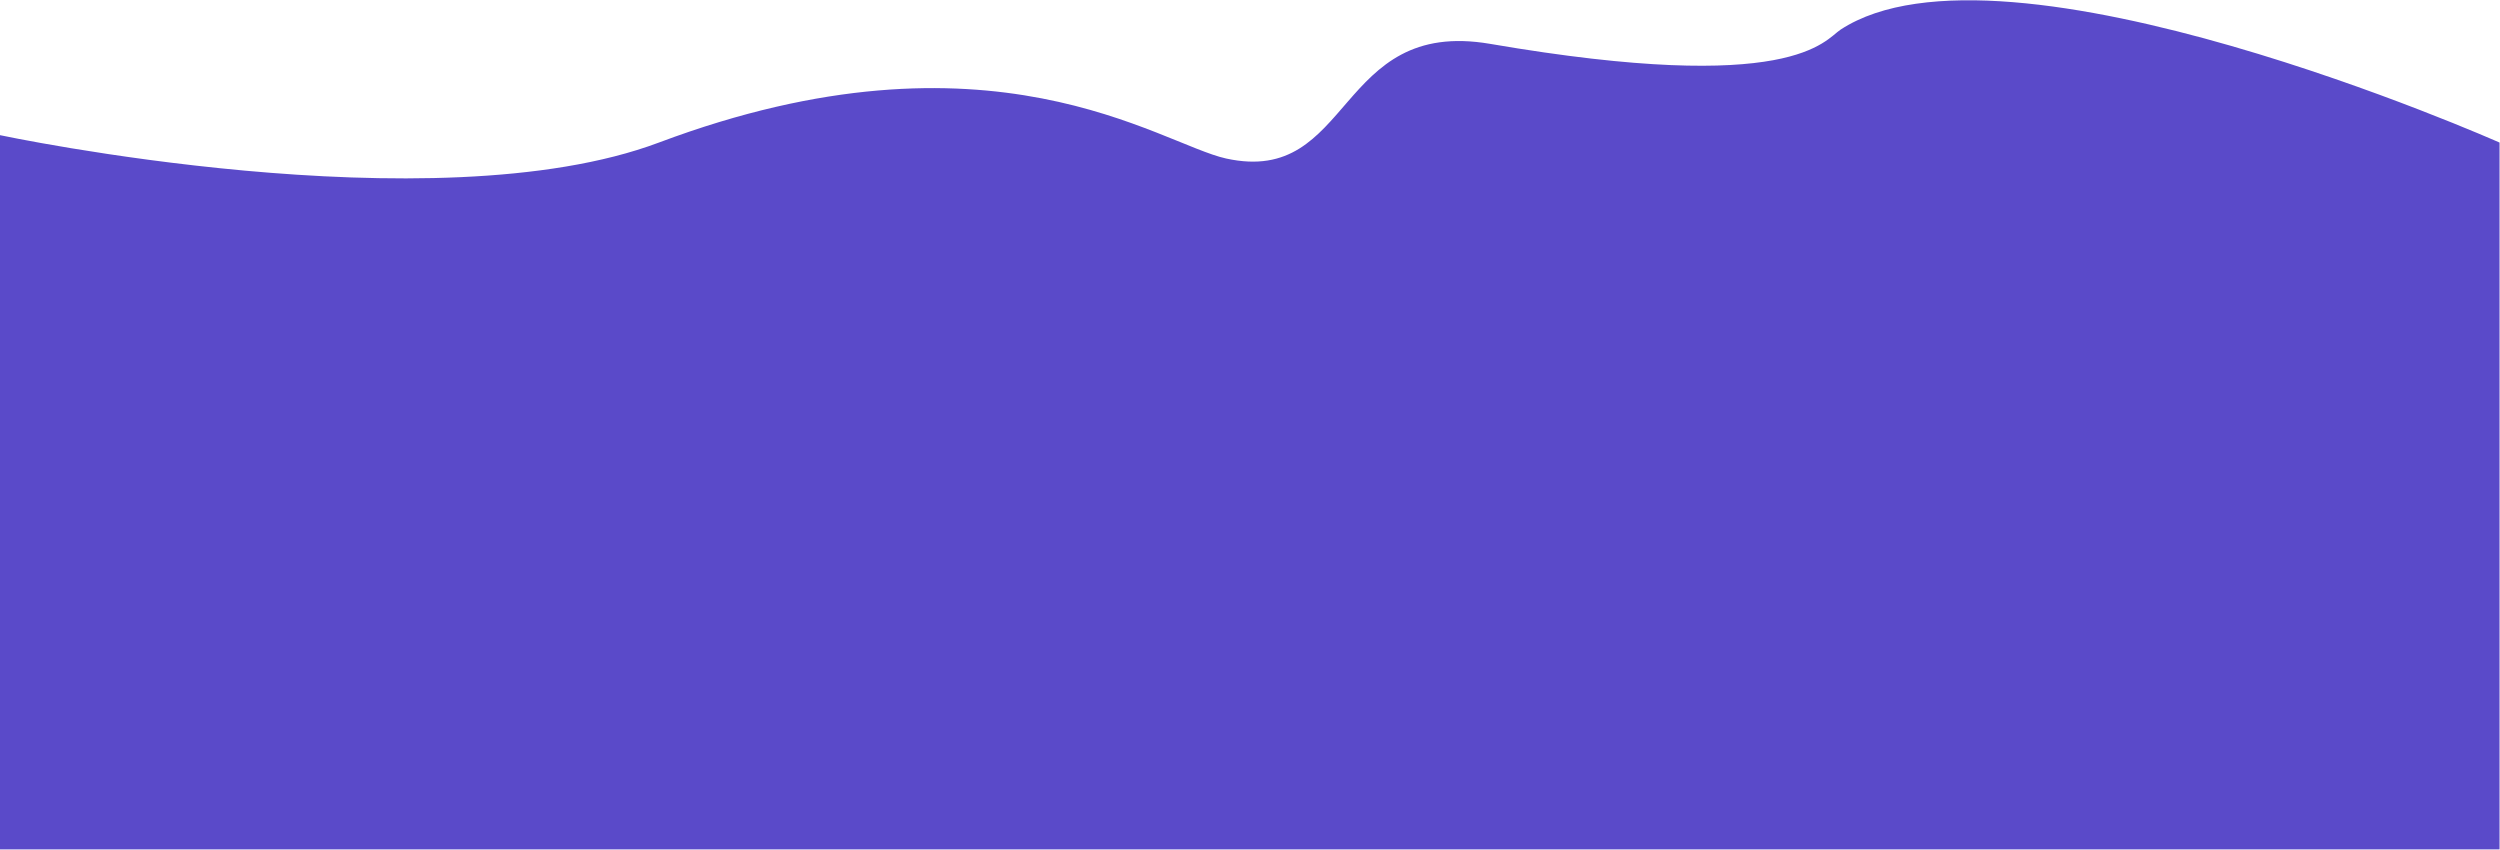 <?xml version="1.0" encoding="UTF-8"?> <svg xmlns="http://www.w3.org/2000/svg" width="3257" height="1107" viewBox="0 0 3257 1107" fill="none"> <path id="Path 2" fill-rule="evenodd" clip-rule="evenodd" d="M0 176.086C0 176.086 564.4 296.126 858.4 185.728C1290.23 23.575 1510.65 187.501 1597.47 206.528C1763.06 242.816 1739.52 22.528 1941.51 57.17C2336.73 124.956 2376.78 52.376 2398.01 38.528C2611.35 -100.672 3256.41 185.728 3256.41 185.728V1106.58H0V189.705V176.086Z" fill="#5A4AC9"></path> </svg> 